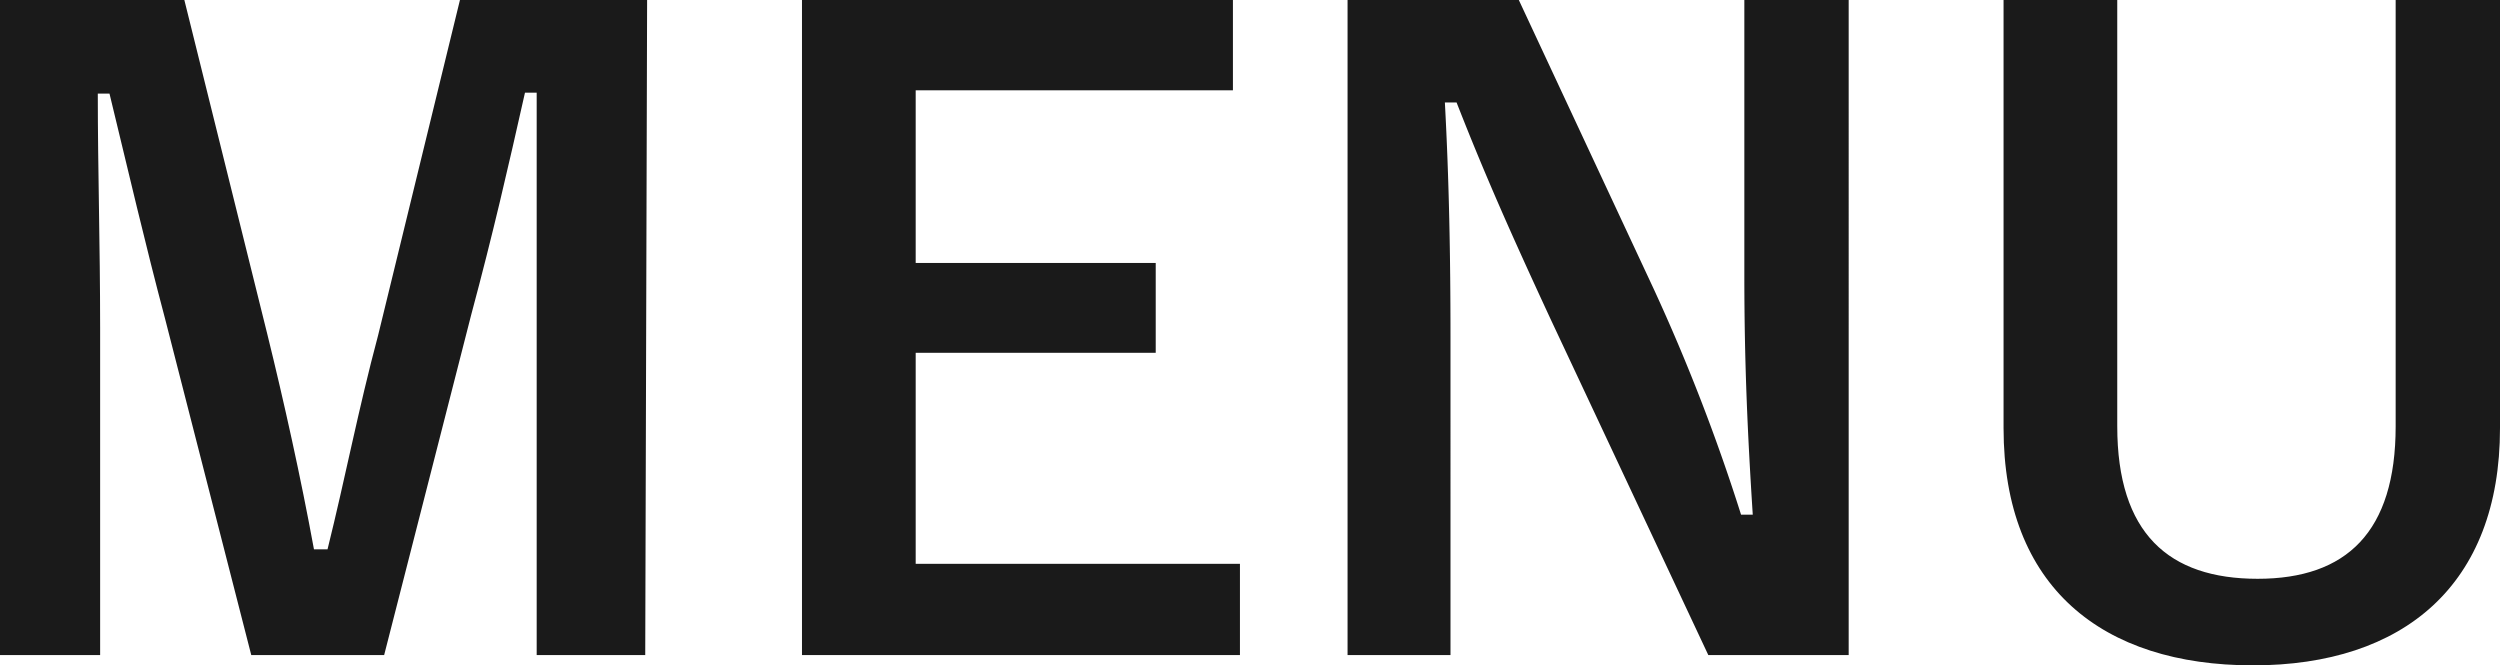 <svg xmlns="http://www.w3.org/2000/svg" viewBox="0 0 53.43 14.22"><defs><style>.cls-1{fill:#1a1a1a;}</style></defs><g id="レイヤー_2" data-name="レイヤー 2"><g id="header_footer"><path class="cls-1" d="M13.79,14H11.47V6.91c0-1.74,0-3.27,0-4.93h-.25c-.36,1.6-.68,3-1.15,4.75L8.21,14H5.37L3.53,6.82C3.1,5.2,2.75,3.69,2.34,2H2.09c0,1.62.05,3.24.05,5v7H0V0H3.94L5.71,7.13c.36,1.46.72,3.08,1,4.61H7c.38-1.53.66-3,1.08-4.57L9.83,0h4Z"/><path class="cls-1" d="M26.35,1.93H19.57V5.62H24.7V7.54H19.57v4.51H26.5V14H17.14V0h9.21Z"/><path class="cls-1" d="M39.51,14h-3l-3.38-7.2c-.81-1.75-1.37-3-2-4.61h-.25c.09,1.66.12,3.31.12,5V14H28.8V0h3.66l2.89,6.19A41.13,41.13,0,0,1,37.21,11h.25c-.11-1.71-.18-3.24-.18-5.11V0h2.23Z"/><path class="cls-1" d="M53.43,9.15c0,3.35-2.06,5.07-5.28,5.07s-5.33-1.67-5.33-5.07V0h2.43V9.11c0,2.29,1.1,3.26,3,3.26s2.95-1,2.95-3.26V0h2.27Z"/></g></g></svg>